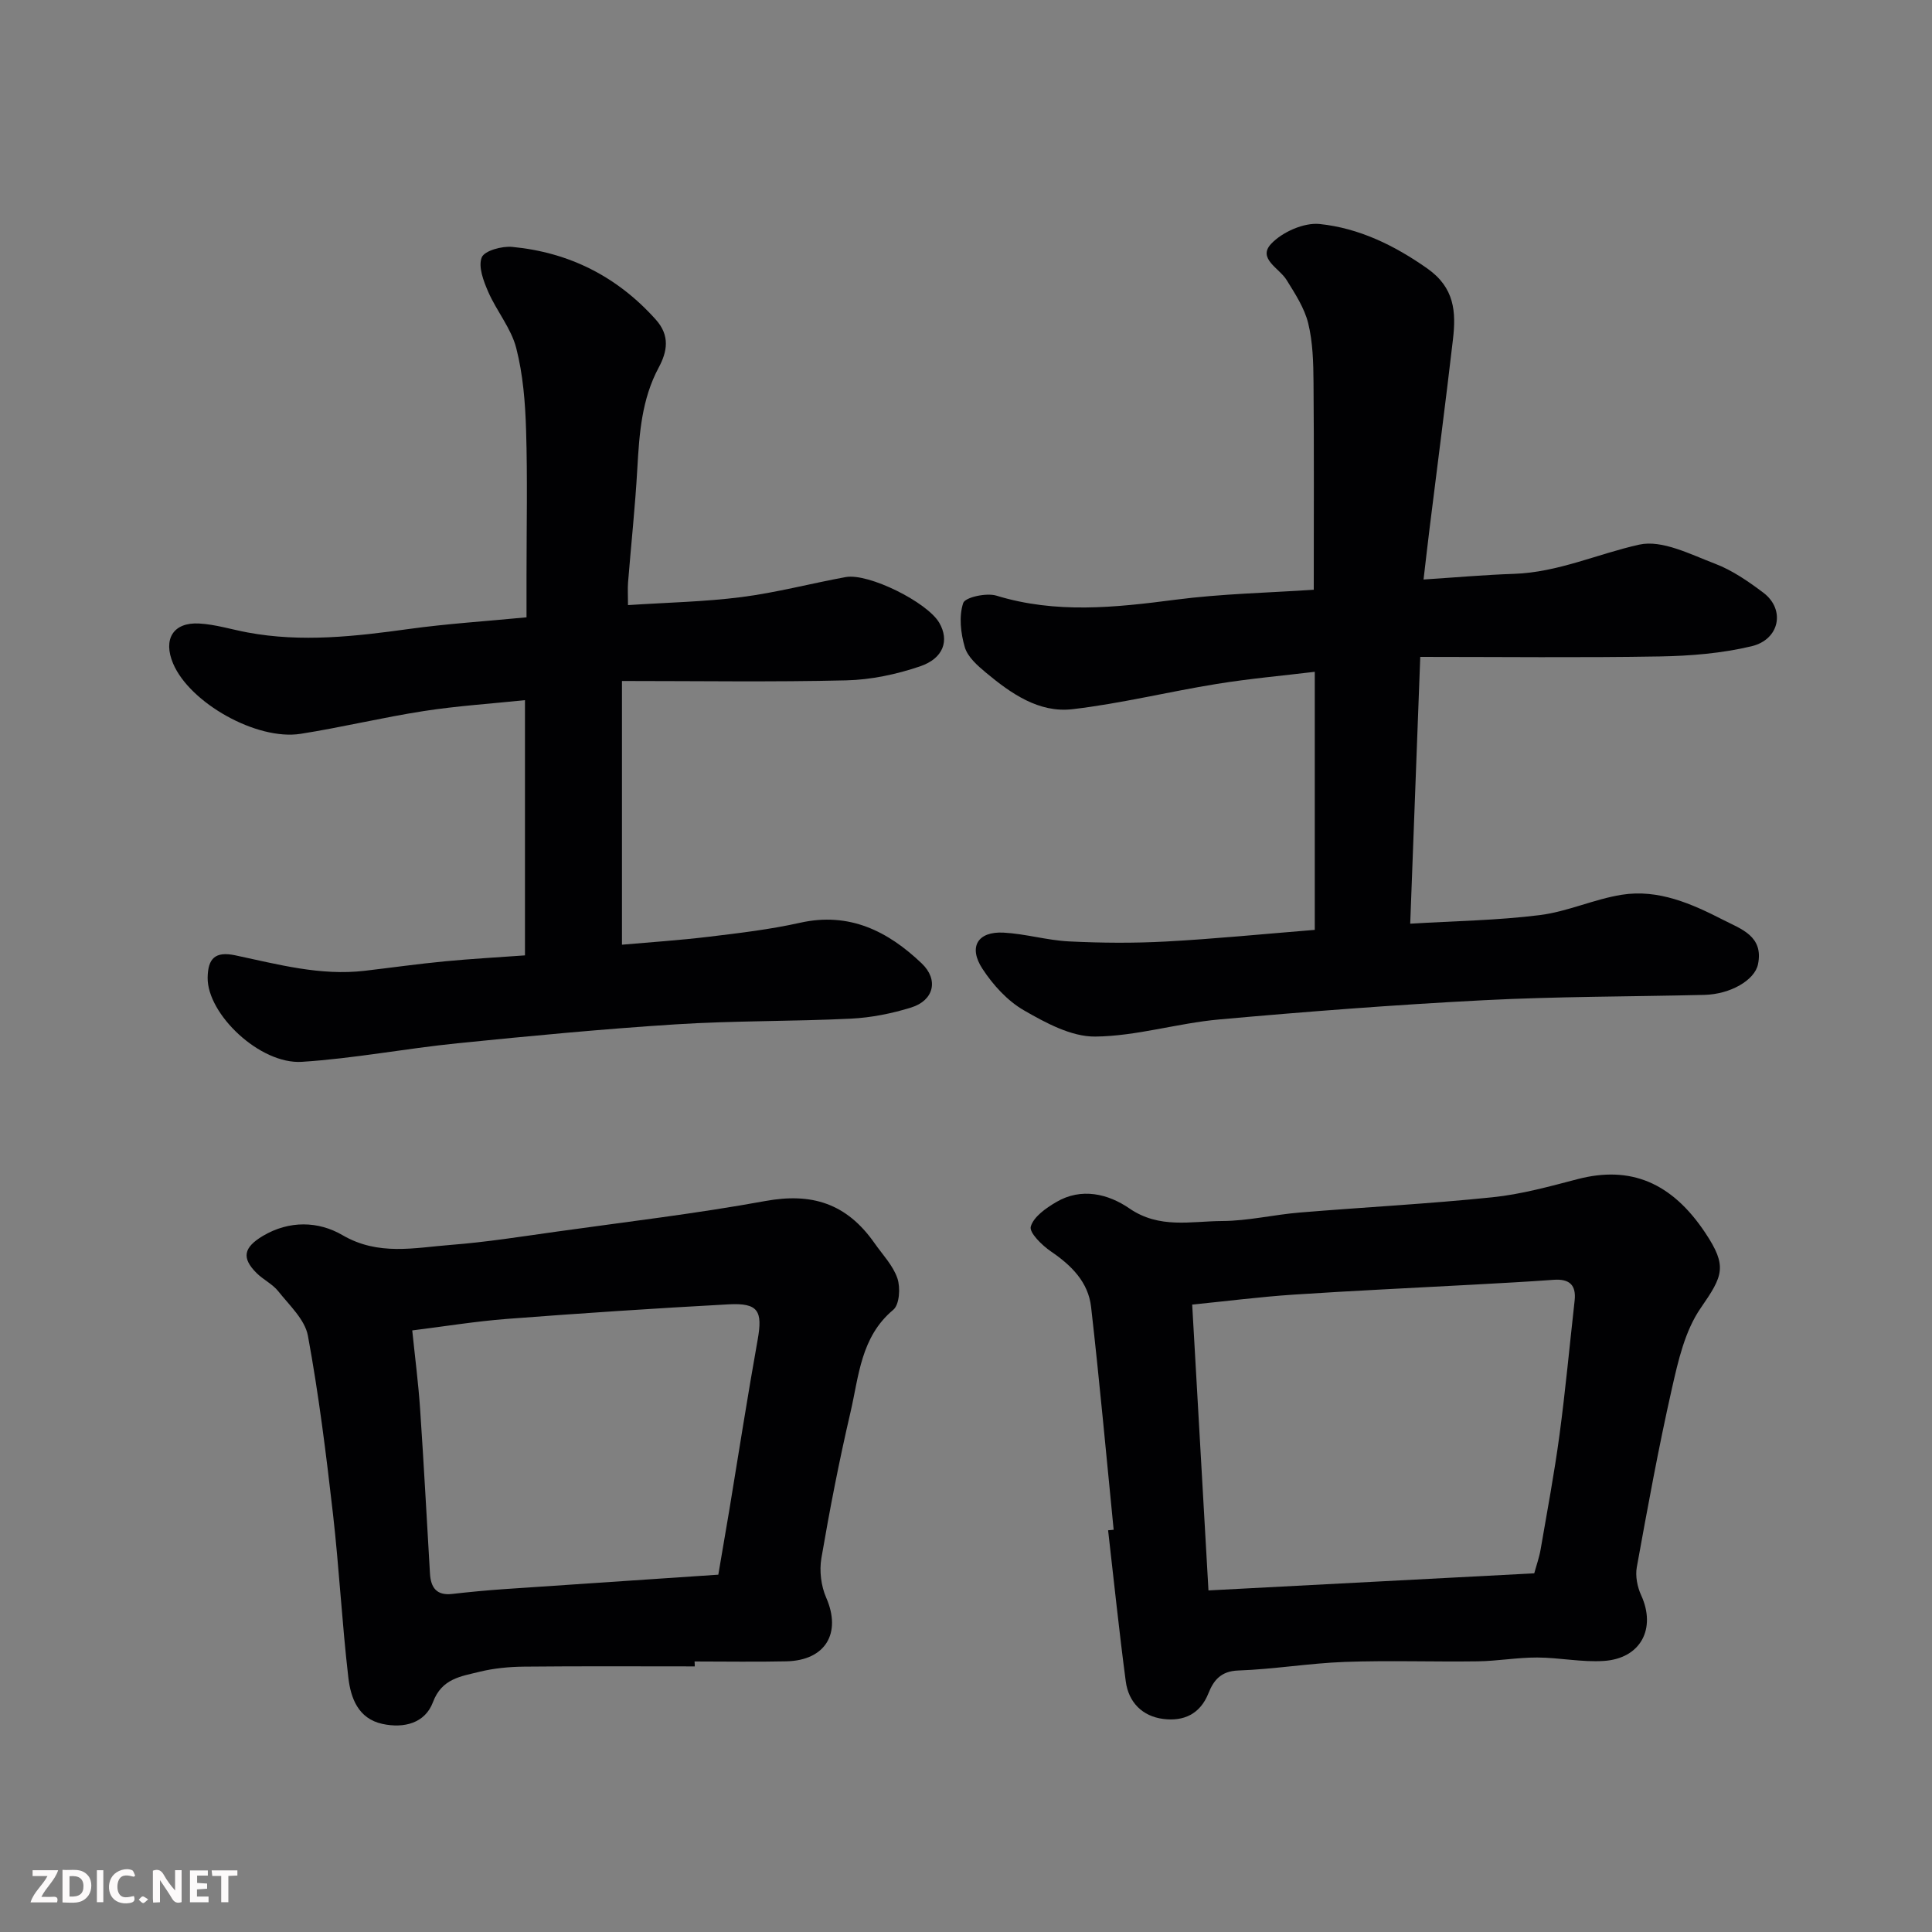 <svg enable-background="new 0 0 400 400" viewBox="0 0 400 400" xmlns="http://www.w3.org/2000/svg"><rect x="0" y="0" width="400" height="400" fill="#808080" stroke="none"/><path d="m272 122.1c0-14.8.07-28.87-.05-42.94-.03-4.09-.14-8.3-1.1-12.23-.78-3.17-2.72-6.13-4.48-8.97-1.5-2.44-6.06-4.42-3.2-7.47 2.31-2.46 6.8-4.45 10.06-4.11 8.12.85 15.42 4.38 22.28 9.21 5.66 3.98 5.97 9 5.31 14.66-1.51 13-3.21 25.99-4.82 38.98-.42 3.38-.8 6.76-1.27 10.75 6.67-.43 12.68-.97 18.7-1.17 9.11-.3 17.32-4.13 25.96-6.05 4.72-1.05 10.58 2.01 15.66 3.94 3.59 1.36 6.92 3.67 10.03 6.01 4.58 3.44 3.43 9.68-2.44 11.09-6.16 1.47-12.65 2-19.01 2.11-16.38.28-32.77.09-49.58.09-.72 19.09-1.38 36.71-2.08 55.24 9.21-.56 18.09-.68 26.84-1.78 5.74-.72 11.23-3.3 16.96-4.21 7.59-1.21 14.5 1.87 21.07 5.24 3.6 1.85 8.35 3.32 7.13 9.17-.68 3.25-5.67 6.19-11.1 6.32-15.26.37-30.55.32-45.79 1.11-18.25.94-36.49 2.34-54.69 3.98-8.6.77-17.1 3.46-25.66 3.54-4.94.04-10.24-2.84-14.77-5.45-3.39-1.96-6.36-5.23-8.54-8.56-2.99-4.55-1-7.79 4.35-7.51 4.55.24 9.04 1.6 13.59 1.82 6.67.33 13.39.38 20.06.02 10.01-.54 20-1.54 30.79-2.41 0-17.57 0-35.25 0-53.43-6.51.79-13.44 1.4-20.29 2.51-9.98 1.61-19.84 4.06-29.86 5.23-6.99.82-12.76-3.26-17.96-7.59-1.74-1.45-3.76-3.23-4.35-5.25-.85-2.9-1.24-6.39-.33-9.14.39-1.19 4.8-2.16 6.87-1.53 12.33 3.78 24.6 2.47 37.04.85 9.6-1.25 19.35-1.44 28.67-2.07z" fill="#010103"/><path d="m130.02 125.28c8.13-.54 15.87-.68 23.5-1.66 7.24-.93 14.36-2.82 21.56-4.14 4.74-.87 16.91 5.2 19.39 9.47 2.1 3.63.91 7.36-4.01 9.02-4.87 1.65-10.13 2.77-15.25 2.89-15.22.37-30.46.13-46.44.13v54.6c5.75-.51 11.91-.91 18.02-1.65 6.31-.76 12.66-1.51 18.85-2.89 10.22-2.29 18.2 1.75 25.19 8.41 3.57 3.41 2.5 7.67-2.17 9.13-4.01 1.25-8.28 2.1-12.47 2.31-12.09.59-24.22.41-36.29 1.18-15.09.96-30.16 2.4-45.21 3.92-10.75 1.09-21.42 3.15-32.18 3.84-8.72.56-19.62-9.9-19.52-17.43.06-3.98 1.56-5.5 5.73-4.62 8.82 1.87 17.62 4.28 26.8 3.2 5.54-.65 11.06-1.43 16.61-1.96 5.4-.52 10.83-.81 16.56-1.23 0-17.48 0-34.88 0-52.84-7.08.74-14.07 1.19-20.97 2.26-8.53 1.32-16.95 3.37-25.48 4.71-9.11 1.43-22.96-6.42-26.4-14.55-2.13-5.04.01-8.58 5.38-8.29 3.38.18 6.71 1.24 10.07 1.86 11.19 2.08 22.28.81 33.41-.73 7.81-1.08 15.7-1.58 24.31-2.41 0-2.89 0-5.81 0-8.73 0-10 .22-20.01-.09-30-.17-5.7-.63-11.53-2.04-17.02-1.05-4.09-4.06-7.65-5.79-11.62-.98-2.24-2.12-5.23-1.35-7.15.56-1.39 4.2-2.38 6.33-2.17 11.79 1.13 21.72 6.13 29.7 15.04 2.99 3.33 2.38 6.63.61 9.93-3.53 6.58-4.02 13.69-4.43 20.92-.44 7.88-1.29 15.73-1.92 23.6-.1 1.3-.01 2.6-.01 4.67z" fill="#010103"/><path d="m230.57 316.72c-1.53-15.38-2.92-30.77-4.67-46.12-.58-5.15-4.07-8.62-8.31-11.5-1.84-1.25-4.54-3.9-4.18-5.15.59-2.04 3.14-3.82 5.25-5.06 5.23-3.1 10.82-1.69 15.15 1.29 6.23 4.29 12.77 2.65 19.2 2.62 5.37-.02 10.73-1.32 16.11-1.76 13.29-1.1 26.63-1.79 39.89-3.16 5.95-.61 11.82-2.24 17.64-3.76 10.89-2.83 19.44.66 26.4 11.11 4.63 6.95 3.69 8.9-.94 15.59-3.26 4.71-4.67 10.94-5.97 16.71-2.77 12.24-5.02 24.6-7.26 36.95-.33 1.83.11 4.07.9 5.79 3.16 6.89-.06 13.11-7.74 13.61-4.56.3-9.2-.7-13.8-.71-4.1-.01-8.19.73-12.29.79-9.16.13-18.34-.21-27.5.12-7.37.27-14.71 1.52-22.08 1.78-3.58.12-5.11 2.03-6.16 4.68-1.74 4.39-5.19 5.88-9.36 5.35-4.32-.54-7.2-3.44-7.77-7.77-1.38-10.41-2.46-20.86-3.66-31.29.37-.03.76-.07 1.15-.11zm87.08 9.02c.42-1.56 1.02-3.23 1.32-4.95 1.36-7.87 2.83-15.74 3.9-23.65 1.24-9.26 2.1-18.57 3.14-27.86.36-3.28-1.12-4.54-4.34-4.31-5.59.41-11.19.7-16.79 1.01-12.36.68-24.73 1.24-37.08 2.06-6.94.46-13.84 1.35-20.97 2.06 1.14 20.07 2.24 39.3 3.37 59.18 22.63-1.19 44.87-2.35 67.45-3.54z" fill="#010103"/><path d="m143.84 345.01c-11.77 0-23.54-.07-35.31.05-3.1.03-6.28.33-9.28 1.07-3.81.95-7.78 1.38-9.61 6.28-1.63 4.36-5.99 5.47-10.45 4.51-5.05-1.09-6.58-5.38-7.07-9.6-1.31-11.26-1.9-22.61-3.18-33.87-1.41-12.34-2.94-24.7-5.19-36.9-.62-3.35-3.83-6.3-6.14-9.21-1.19-1.5-3.12-2.4-4.5-3.78-3.13-3.12-2.68-5.28 1.29-7.66 5.48-3.27 11.54-3.08 16.5-.18 7.45 4.35 14.94 2.6 22.46 2.02 7.34-.57 14.63-1.73 21.92-2.75 14.4-2.02 28.87-3.72 43.16-6.33 9.58-1.75 16.81.43 22.62 8.72 1.67 2.39 3.84 4.63 4.74 7.29.65 1.92.43 5.44-.86 6.51-6.75 5.64-7.11 13.74-8.86 21.23-2.33 9.99-4.29 20.08-6.02 30.19-.45 2.61-.07 5.75.99 8.17 3.21 7.32-.1 13.01-8.25 13.19-6.33.14-12.66.03-19 .03.04.34.04.68.04 1.02zm4.88-18.99c.81-4.76 1.56-9.08 2.28-13.4 1.94-11.74 3.76-23.5 5.86-35.21 1.08-6.01.13-7.69-6.02-7.36-15.28.83-30.56 1.84-45.82 3.01-6.63.51-13.23 1.59-19.67 2.39.57 5.57 1.27 10.92 1.63 16.29.77 11.34 1.37 22.69 2.04 34.04.17 2.9 1.35 4.6 4.59 4.23 3.59-.41 7.18-.75 10.78-1 14.59-1 29.2-1.97 44.33-2.99z" fill="#010103"/><g fill="#fcfafa"><path d="m37.59 393.81c-.92.31-1.52.05-2-.78-.7-1.2-1.52-2.34-2.47-3.78v4.59c-.55.03-.95.05-1.41.07-.03-.37-.06-.64-.06-.91 0-1.91 0-3.81 0-5.7 1.13-.41 1.77-.03 2.29.91.62 1.11 1.38 2.14 2.31 3.19v-4.2h1.35v6.61z"/><path d="m12.94 393.88v-6.75c1.9.19 3.93-.54 5.37 1.29.8 1.01.78 2.88.03 3.97-1.37 1.97-3.4 1.51-5.4 1.49m1.45-1.22c2.04.12 2.92-.58 2.89-2.21-.03-1.51-.98-2.19-2.89-2z"/><path d="m11.81 393.87h-5.49c.68-2.18 2.47-3.48 3.51-5.45h-3.08v-1.21h5.29c-.71 2.13-2.44 3.48-3.47 5.51.86 0 1.63.04 2.39-.01.79-.05 1.14.21.85 1.16"/><path d="m39.33 393.86v-6.61h3.7v1.07h-2.22v1.52c.68.04 1.34.09 2.07.13v1.07c-.72.05-1.38.09-2.1.14v1.48h2.4v1.19h-3.84z"/><path d="m27.71 388.56c-1.15-.3-2.46-.61-3.1.64-.37.73-.41 1.93-.06 2.67.63 1.35 1.99.93 3.17.68.35.94-.01 1.32-.93 1.46-1.62.25-3.05-.27-3.76-1.48-.73-1.24-.6-3.03.31-4.17.88-1.11 2.71-1.7 4-1.16.32.13.44.74.65 1.12-.1.08-.19.16-.28.24"/><path d="m49.15 387.24v1.07c-.59.02-1.17.05-1.87.08v5.44h-1.48v-5.44h-1.85c-.05-.4-.08-.73-.13-1.15z"/><path d="m20.06 387.21h1.33v6.62h-1.33z"/><path d="m30.68 393.25c-.49.38-.8.79-1.05.76-.32-.05-.6-.45-.9-.7.26-.24.51-.64.8-.67.29-.04.62.3 1.15.61"/></g></svg>